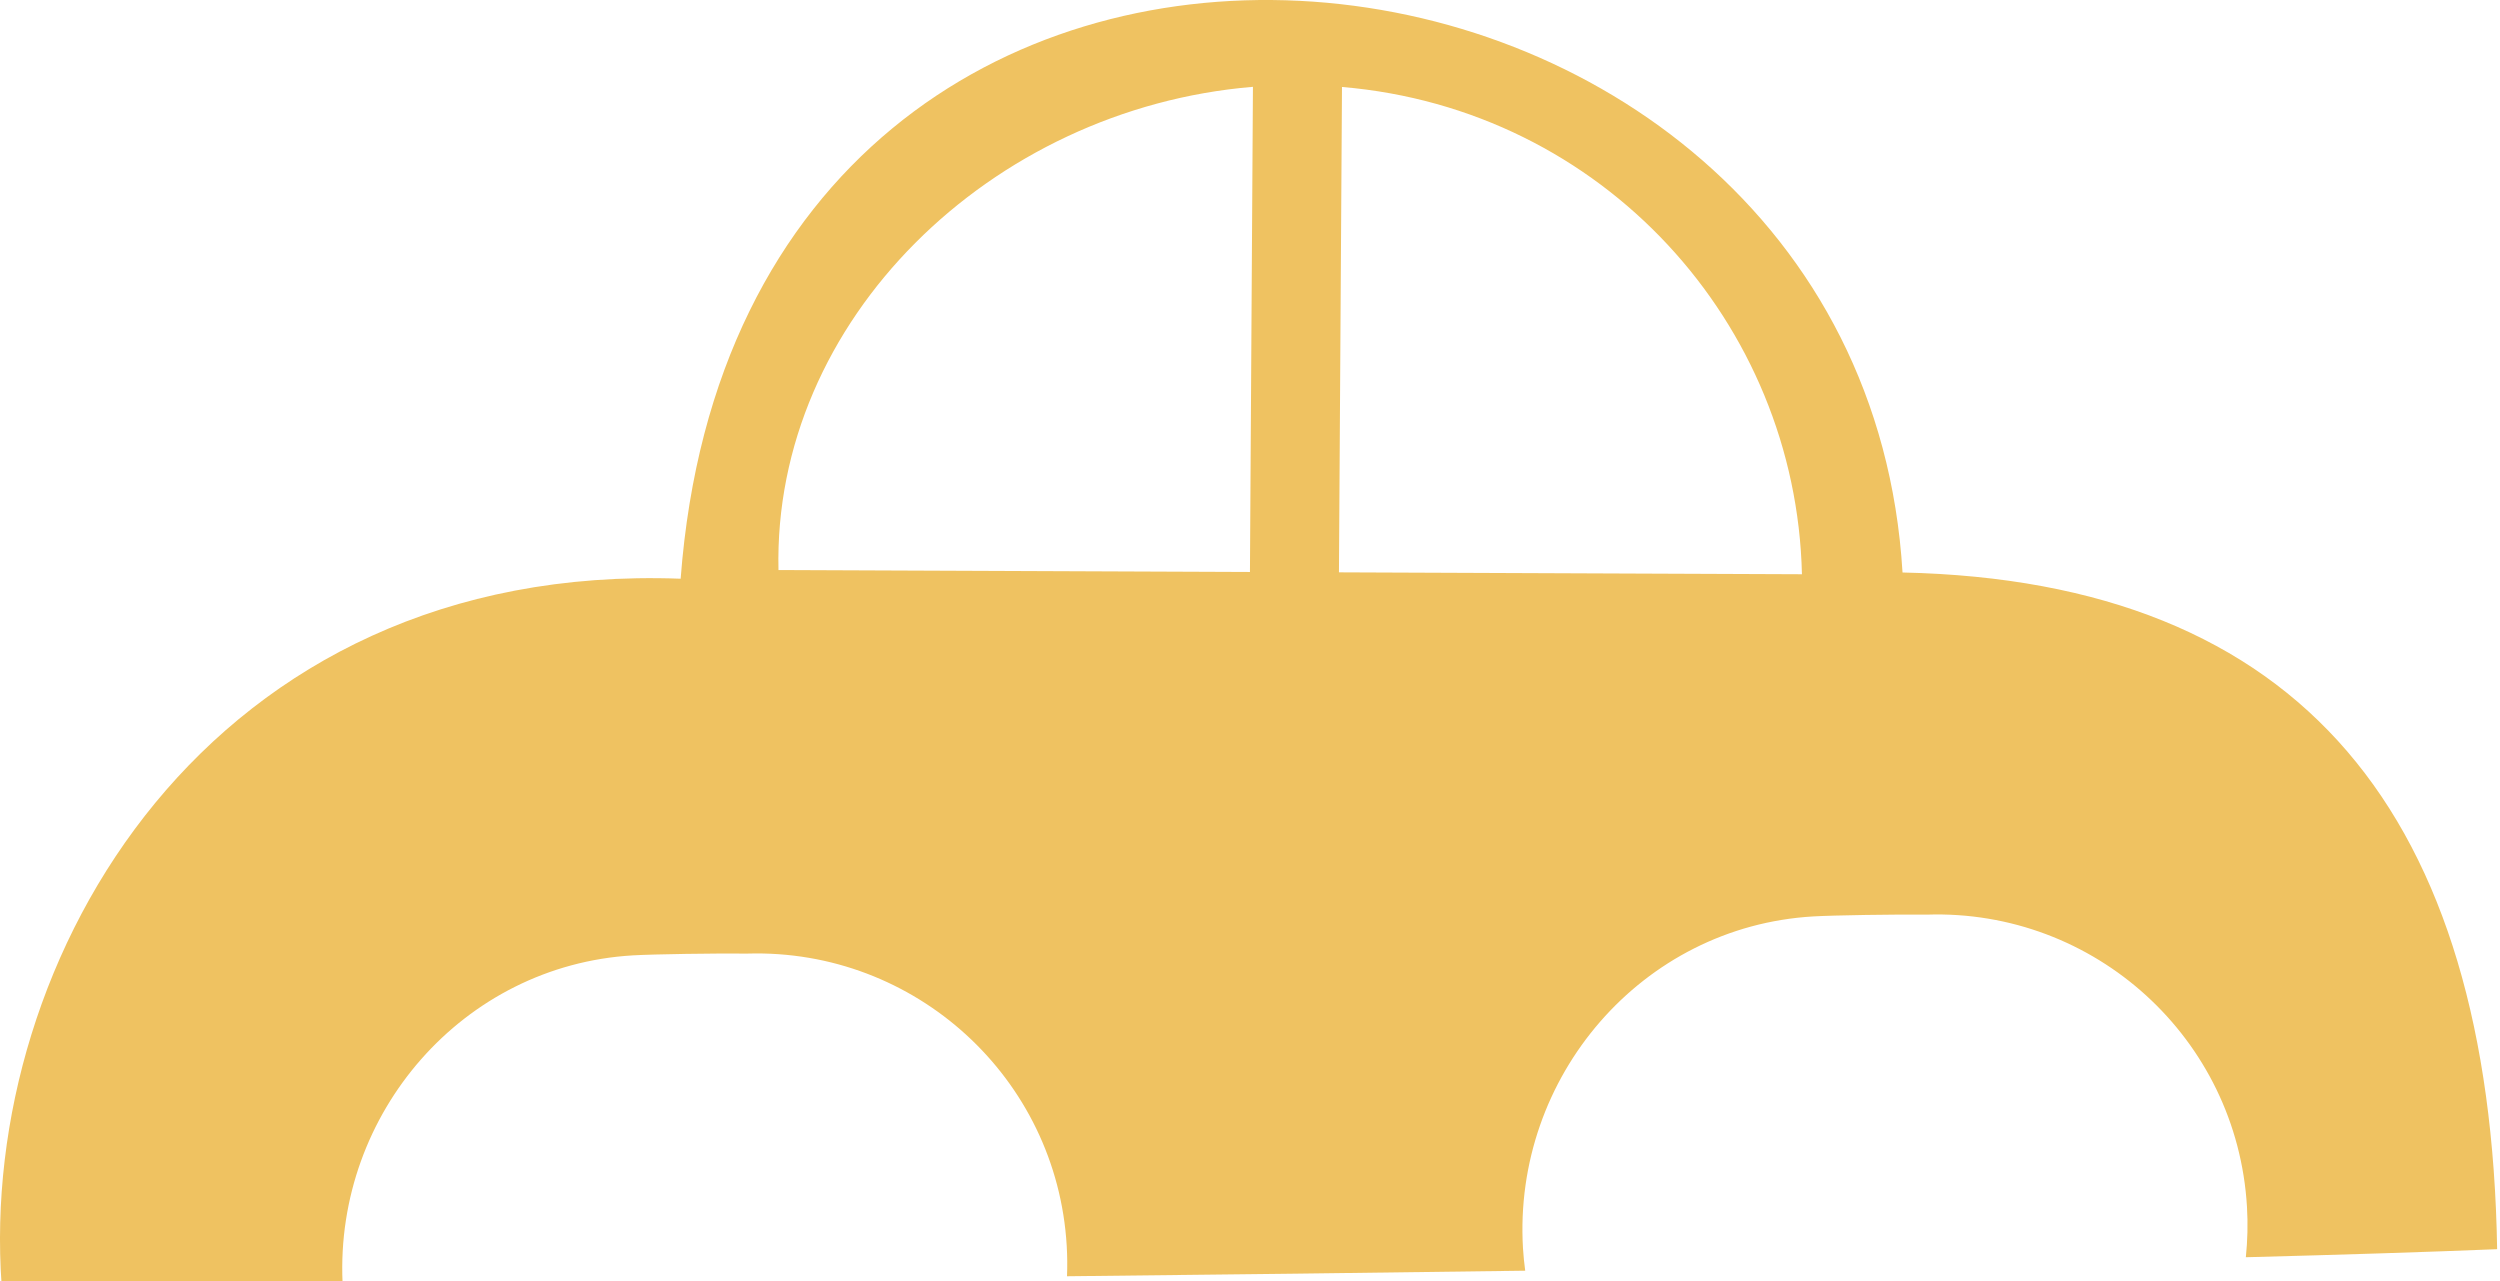 <?xml version="1.0" encoding="utf-8"?>
<!-- Generator: Adobe Illustrator 15.0.0, SVG Export Plug-In  -->
<!DOCTYPE svg PUBLIC "-//W3C//DTD SVG 1.1//EN" "http://www.w3.org/Graphics/SVG/1.1/DTD/svg11.dtd">
<svg version="1.1"
	 xmlns="http://www.w3.org/2000/svg" xmlns:xlink="http://www.w3.org/1999/xlink" xmlns:a="http://ns.adobe.com/AdobeSVGViewerExtensions/3.0/"
	 x="0px" y="0px" width="398px" height="204px" viewBox="0 0 398 204" overflow="visible" enable-background="new 0 0 398 204"
	 xml:space="preserve">
<defs>
</defs>
<path id="normal_car_chassis_1_" fill="#EFC261" d="M100.743,152.096c3.28-0.193,13.167-0.34,18.281-0.286
	c26.632-0.776,49.222,19.748,50.798,46.524c0.096,1.631,0.107,3.247,0.046,4.847c24.364-0.258,49.008-0.552,72.945-0.886
	c-0.156-1.182-0.285-2.374-0.356-3.583c-1.601-27.267,18.917-51.215,46.195-52.815c3.24-0.19,12.953-0.341,18.11-0.287
	c26.697-0.871,49.384,19.683,50.957,46.524c0.16,2.719,0.089,5.396-0.181,8.02c15.253-0.397,28.794-0.823,40.006-1.281
	c-1.117-69.092-31.002-106.357-94.662-107.729c-6.71-111.701-184.49-131.321-194.523,0.99C33.168,89.33-3.447,152.629,0.255,204.498
	c15.534-0.076,33.952-0.182,54.28-0.32C53.339,177.218,73.717,153.687,100.743,152.096z M213.644,13.845
	c41.604,3.521,72.303,37.643,73.225,77.576l-73.708-0.303L213.644,13.845z M199.467,13.822l-0.476,77.237l-75.058-0.309
	C123.025,51.021,157.711,17.291,199.467,13.822z"/>
</svg>
